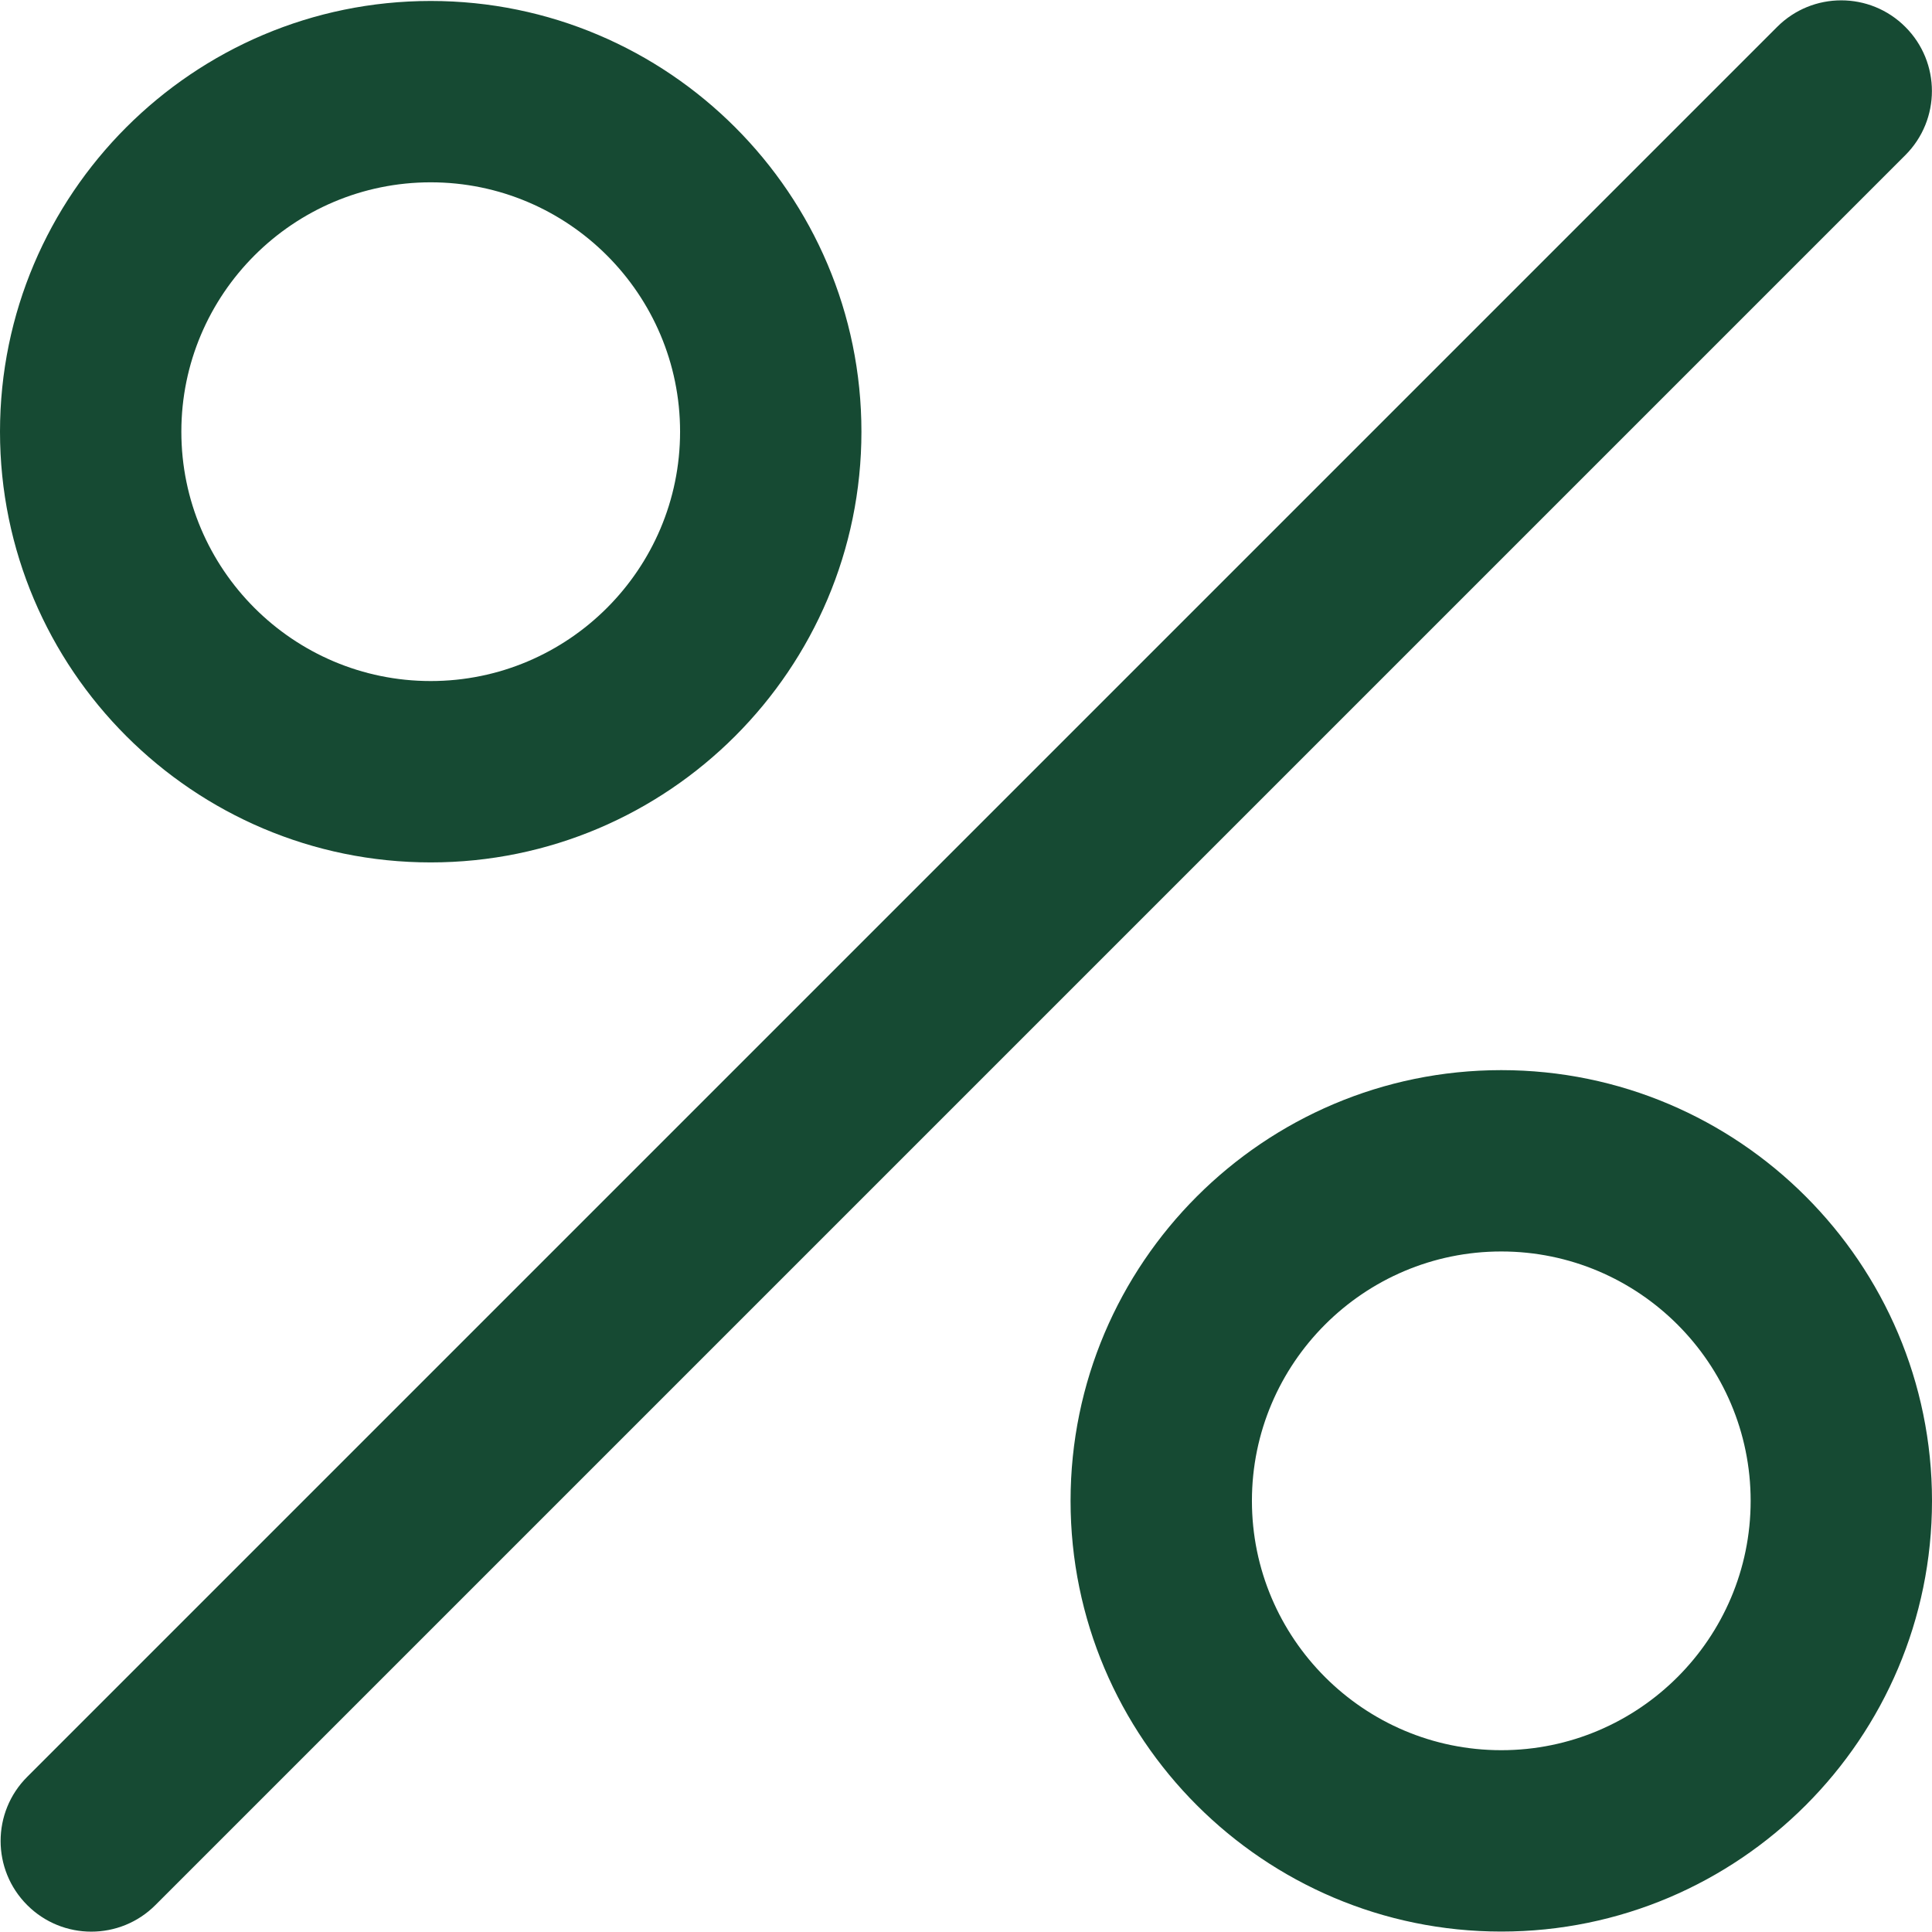 <svg xmlns="http://www.w3.org/2000/svg" version="1.1" xmlns:xlink="http://www.w3.org/1999/xlink" width="512" height="512" x="0" y="0" viewBox="0 0 512 512" style="enable-background:new 0 0 512 512" xml:space="preserve" class=""><g><path d="M504.936 7.136c-9.38-9.392-24.6-9.392-33.98 0L7.204 470.888c-9.388 9.384-9.388 24.592 0 33.976 4.692 4.696 10.844 7.044 16.992 7.044s12.3-2.348 16.988-7.044L504.936 41.112c9.388-9.384 9.388-24.592 0-33.976zM114.144.256C51.208.256 0 51.468 0 114.404s51.208 114.144 114.144 114.144c62.94 0 114.144-51.212 114.144-114.148S177.08.256 114.144.256zm0 180.228c-36.44 0-66.084-29.648-66.084-66.084 0-36.436 29.648-66.084 66.084-66.084 36.44 0 66.084 29.648 66.084 66.084 0 36.436-29.644 66.084-66.084 66.084zM397.856 283.596c-62.936 0-114.144 51.208-114.144 114.144s51.208 114.144 114.144 114.144S512 460.68 512 397.74s-51.208-114.144-114.144-114.144zm0 180.224c-36.44 0-66.084-29.648-66.084-66.084 0-36.436 29.648-66.084 66.084-66.084 36.436 0 66.084 29.648 66.084 66.084s-29.644 66.084-66.084 66.084z" fill="#164a33" opacity="1" data-original="#000000" class=""></path></g></svg>